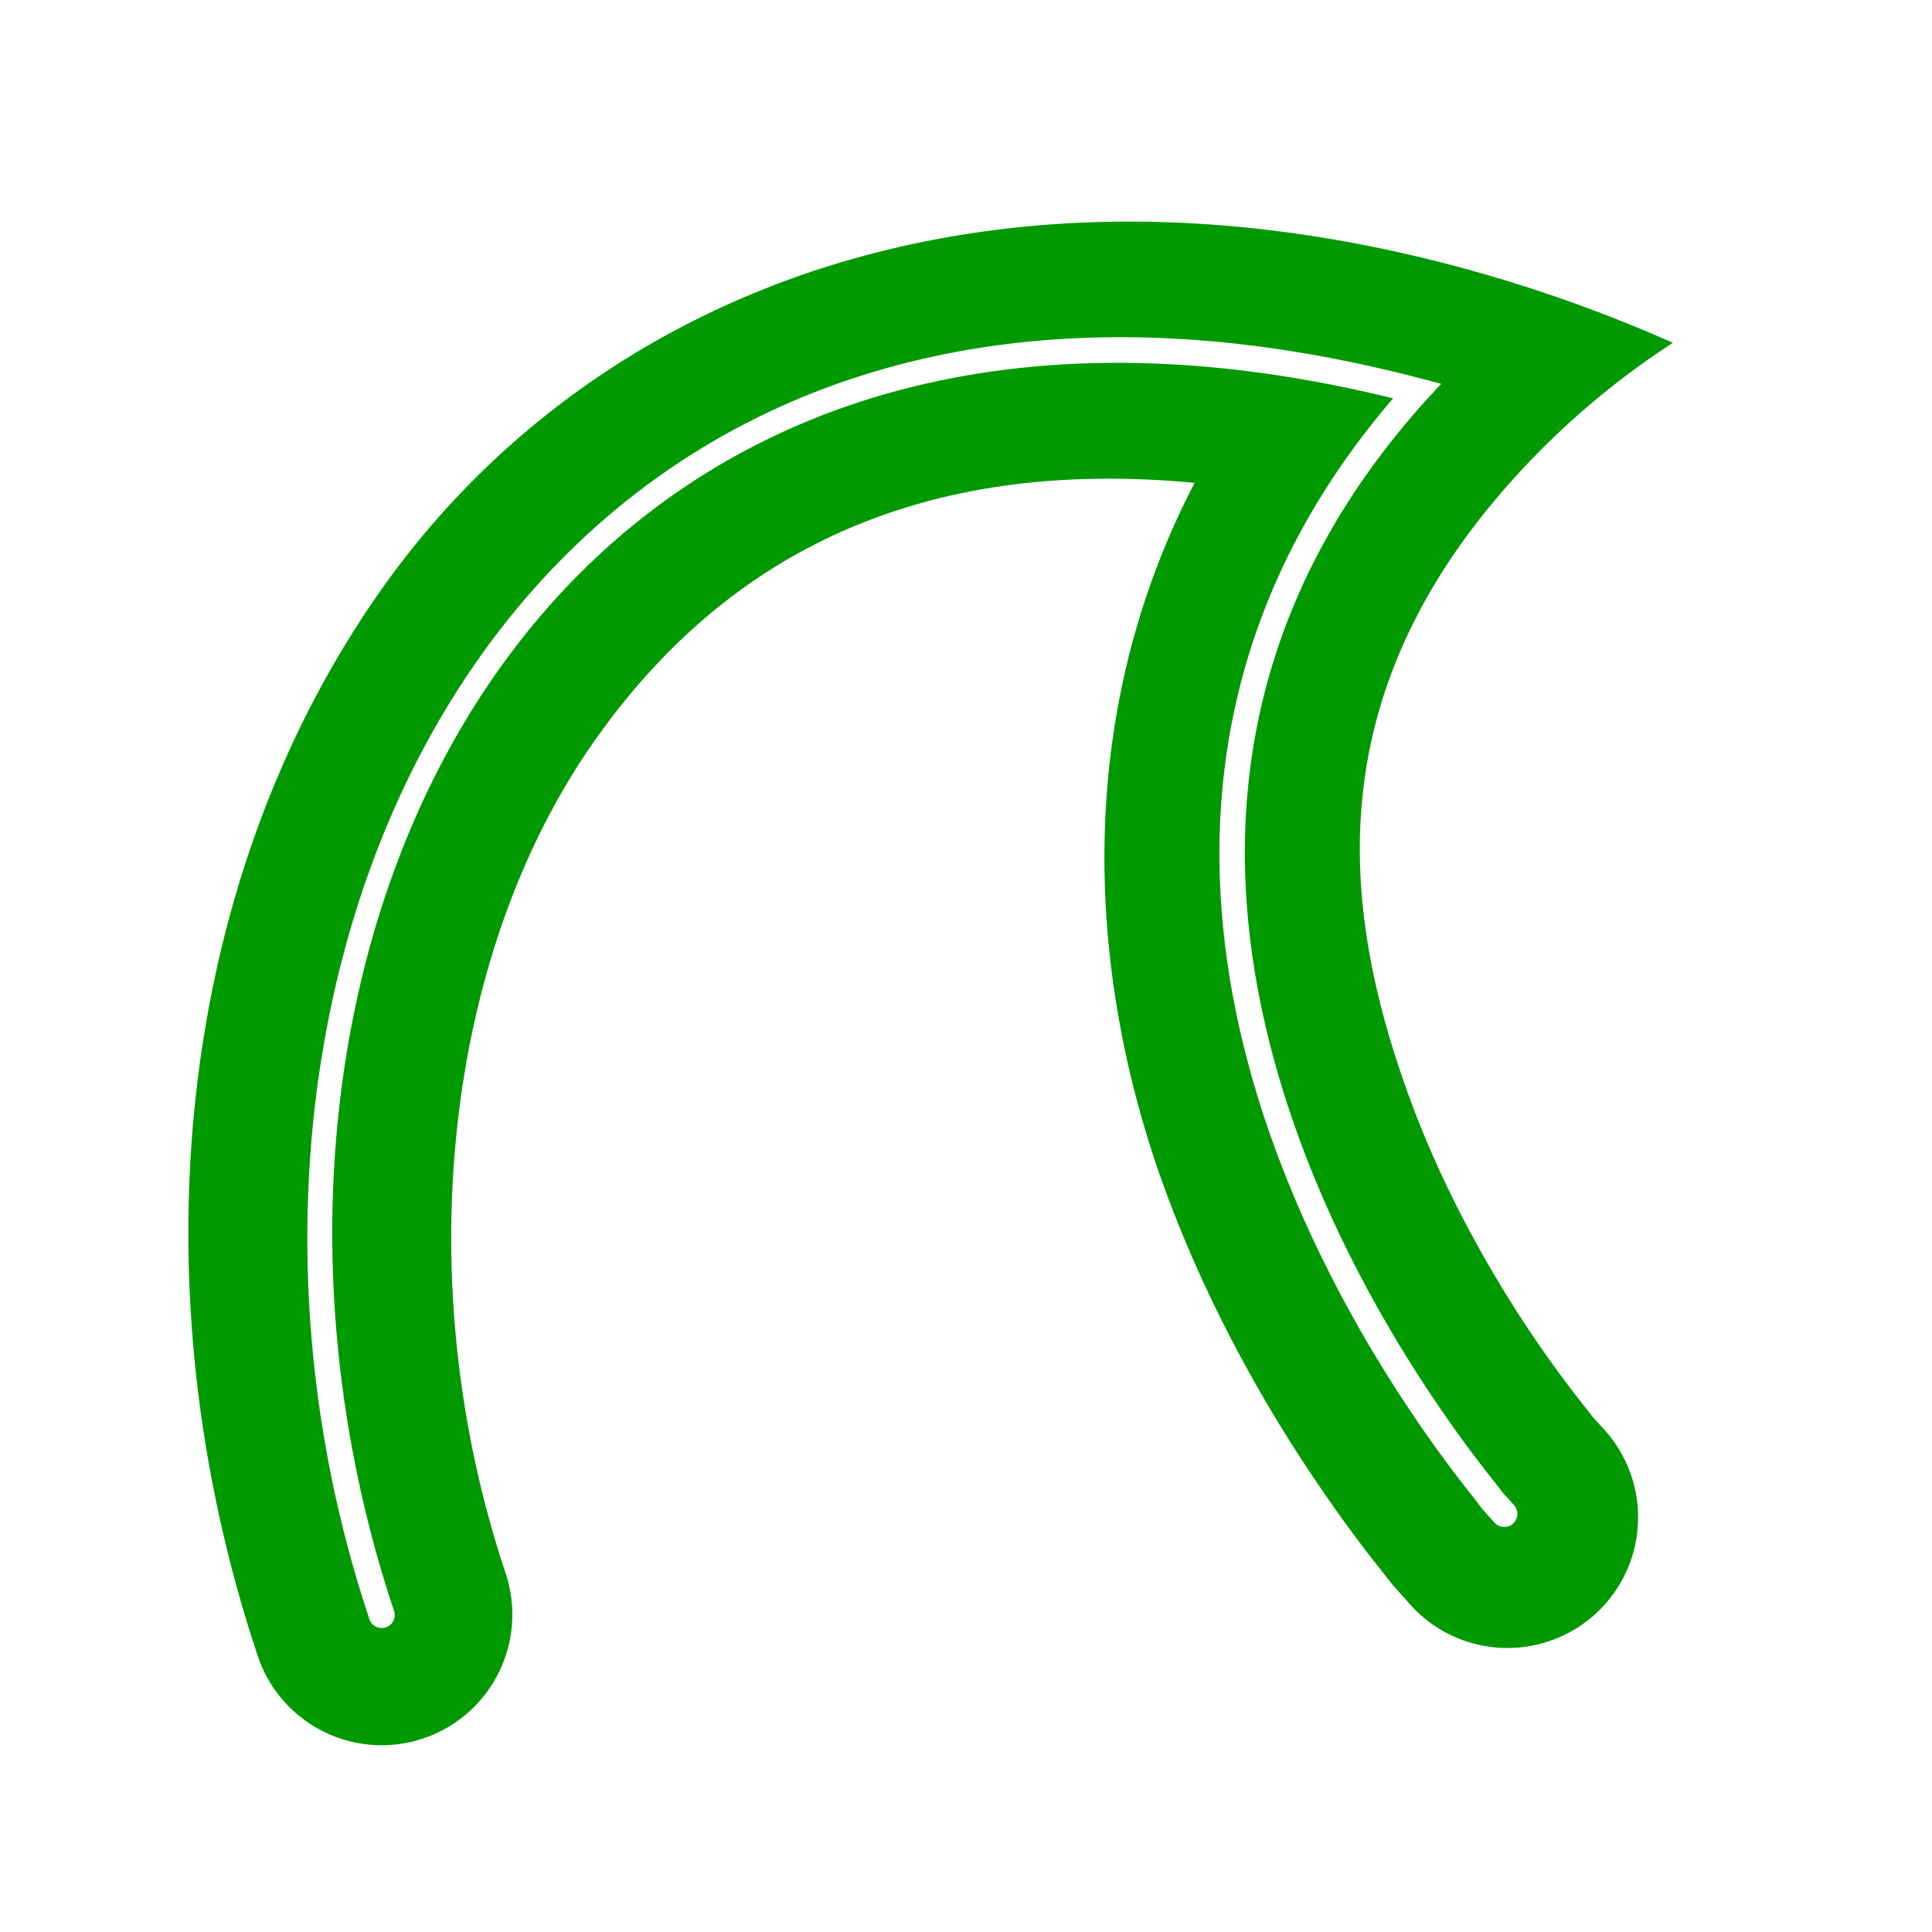 <?xml version='1.0' encoding='UTF-8'?>
<!-- Created with Inkscape (http://www.inkscape.org/) and export_objects.py -->
<svg xmlns:cc="http://creativecommons.org/ns#" xmlns:dc="http://purl.org/dc/elements/1.1/" xmlns:inkscape="http://www.inkscape.org/namespaces/inkscape" xmlns:rdf="http://www.w3.org/1999/02/22-rdf-syntax-ns#" xmlns:sodipodi="http://sodipodi.sourceforge.net/DTD/sodipodi-0.dtd" xmlns:xlink="http://www.w3.org/1999/xlink" xmlns="http://www.w3.org/2000/svg" version="1.1" id="svg1" width="16" height="16" viewBox="0 0 16 16">

<sodipodi:namedview 
    objecttolerance="10" 
    gridtolerance="10" 
    guidetolerance="10" 
    id="namedview" 
    showgrid="true" 
    inkscape:zoom="27.166187"
    inkscape:cx="7.4837792"
    inkscape:cy="8.9906751"
    inkscape:window-x="0" 
    inkscape:window-y="27"> 
    <inkscape:grid type="xygrid" id="grid"/>
  </sodipodi:namedview>
  
  <g inkscape:groupmode="layer"
     id="layercompo"
     inkscape:label="join-type">
        <path 
            id="rect22048" 
            d="M 0,0 H 16 V 16 H 0 Z" 
            style="opacity:0;fill:none" />
        <path
           id="path9609"
           d="M 9.175,1.837 C 6.514,1.888 4.401,3.098 3.131,4.921 1.439,7.351 1.126,10.684 2.132,13.706 A 1.082,1.082 0 1 0 4.185,13.022 C 3.377,10.596 3.688,7.909 4.907,6.159 5.921,4.702 7.478,3.769 9.893,3.999 8.824,6.054 9.053,8.228 9.647,9.848 c 0.37,1.009 0.862,1.846 1.265,2.439 0.201,0.297 0.379,0.532 0.511,0.698 0.132,0.166 0.064,0.089 0.231,0.275 A 1.082,1.082 0 1 0 13.264,11.816 C 13.147,11.686 13.217,11.766 13.115,11.638 13.014,11.511 12.867,11.318 12.702,11.074 12.371,10.586 11.966,9.89 11.678,9.104 11.101,7.532 10.911,5.763 12.536,3.963 a 6.661,6.661 0 0 1 1.318,-1.124 12.11,12.11 0 0 0 -1.846,-0.647 C 11.011,1.931 10.062,1.82 9.175,1.837 Z m 0.015,0.956 c 0.79,-0.009 1.647,0.099 2.571,0.34 a 12.037,12.037 0 0 1 0.175,0.046 7.158,7.158 0 0 0 -0.122,0.131 c -1.883,2.086 -1.701,4.356 -1.051,6.129 0.325,0.886 0.77,1.644 1.133,2.179 0.181,0.268 0.342,0.48 0.457,0.625 0.115,0.145 0.045,0.066 0.185,0.221 a 0.108,0.108 0 1 1 -0.161,0.146 c -0.145,-0.161 -0.074,-0.082 -0.192,-0.231 -0.118,-0.149 -0.284,-0.367 -0.469,-0.64 -0.37,-0.546 -0.822,-1.317 -1.155,-2.225 C 9.908,7.735 9.722,5.413 11.537,3.299 4.403,1.545 1.481,7.985 3.26,13.331 A 0.108,0.108 0 1 1 3.056,13.399 C 1.452,8.581 3.661,2.853 9.19,2.793 Z"
           style="opacity:1;fill:#009900" />
    </g>
</svg>
